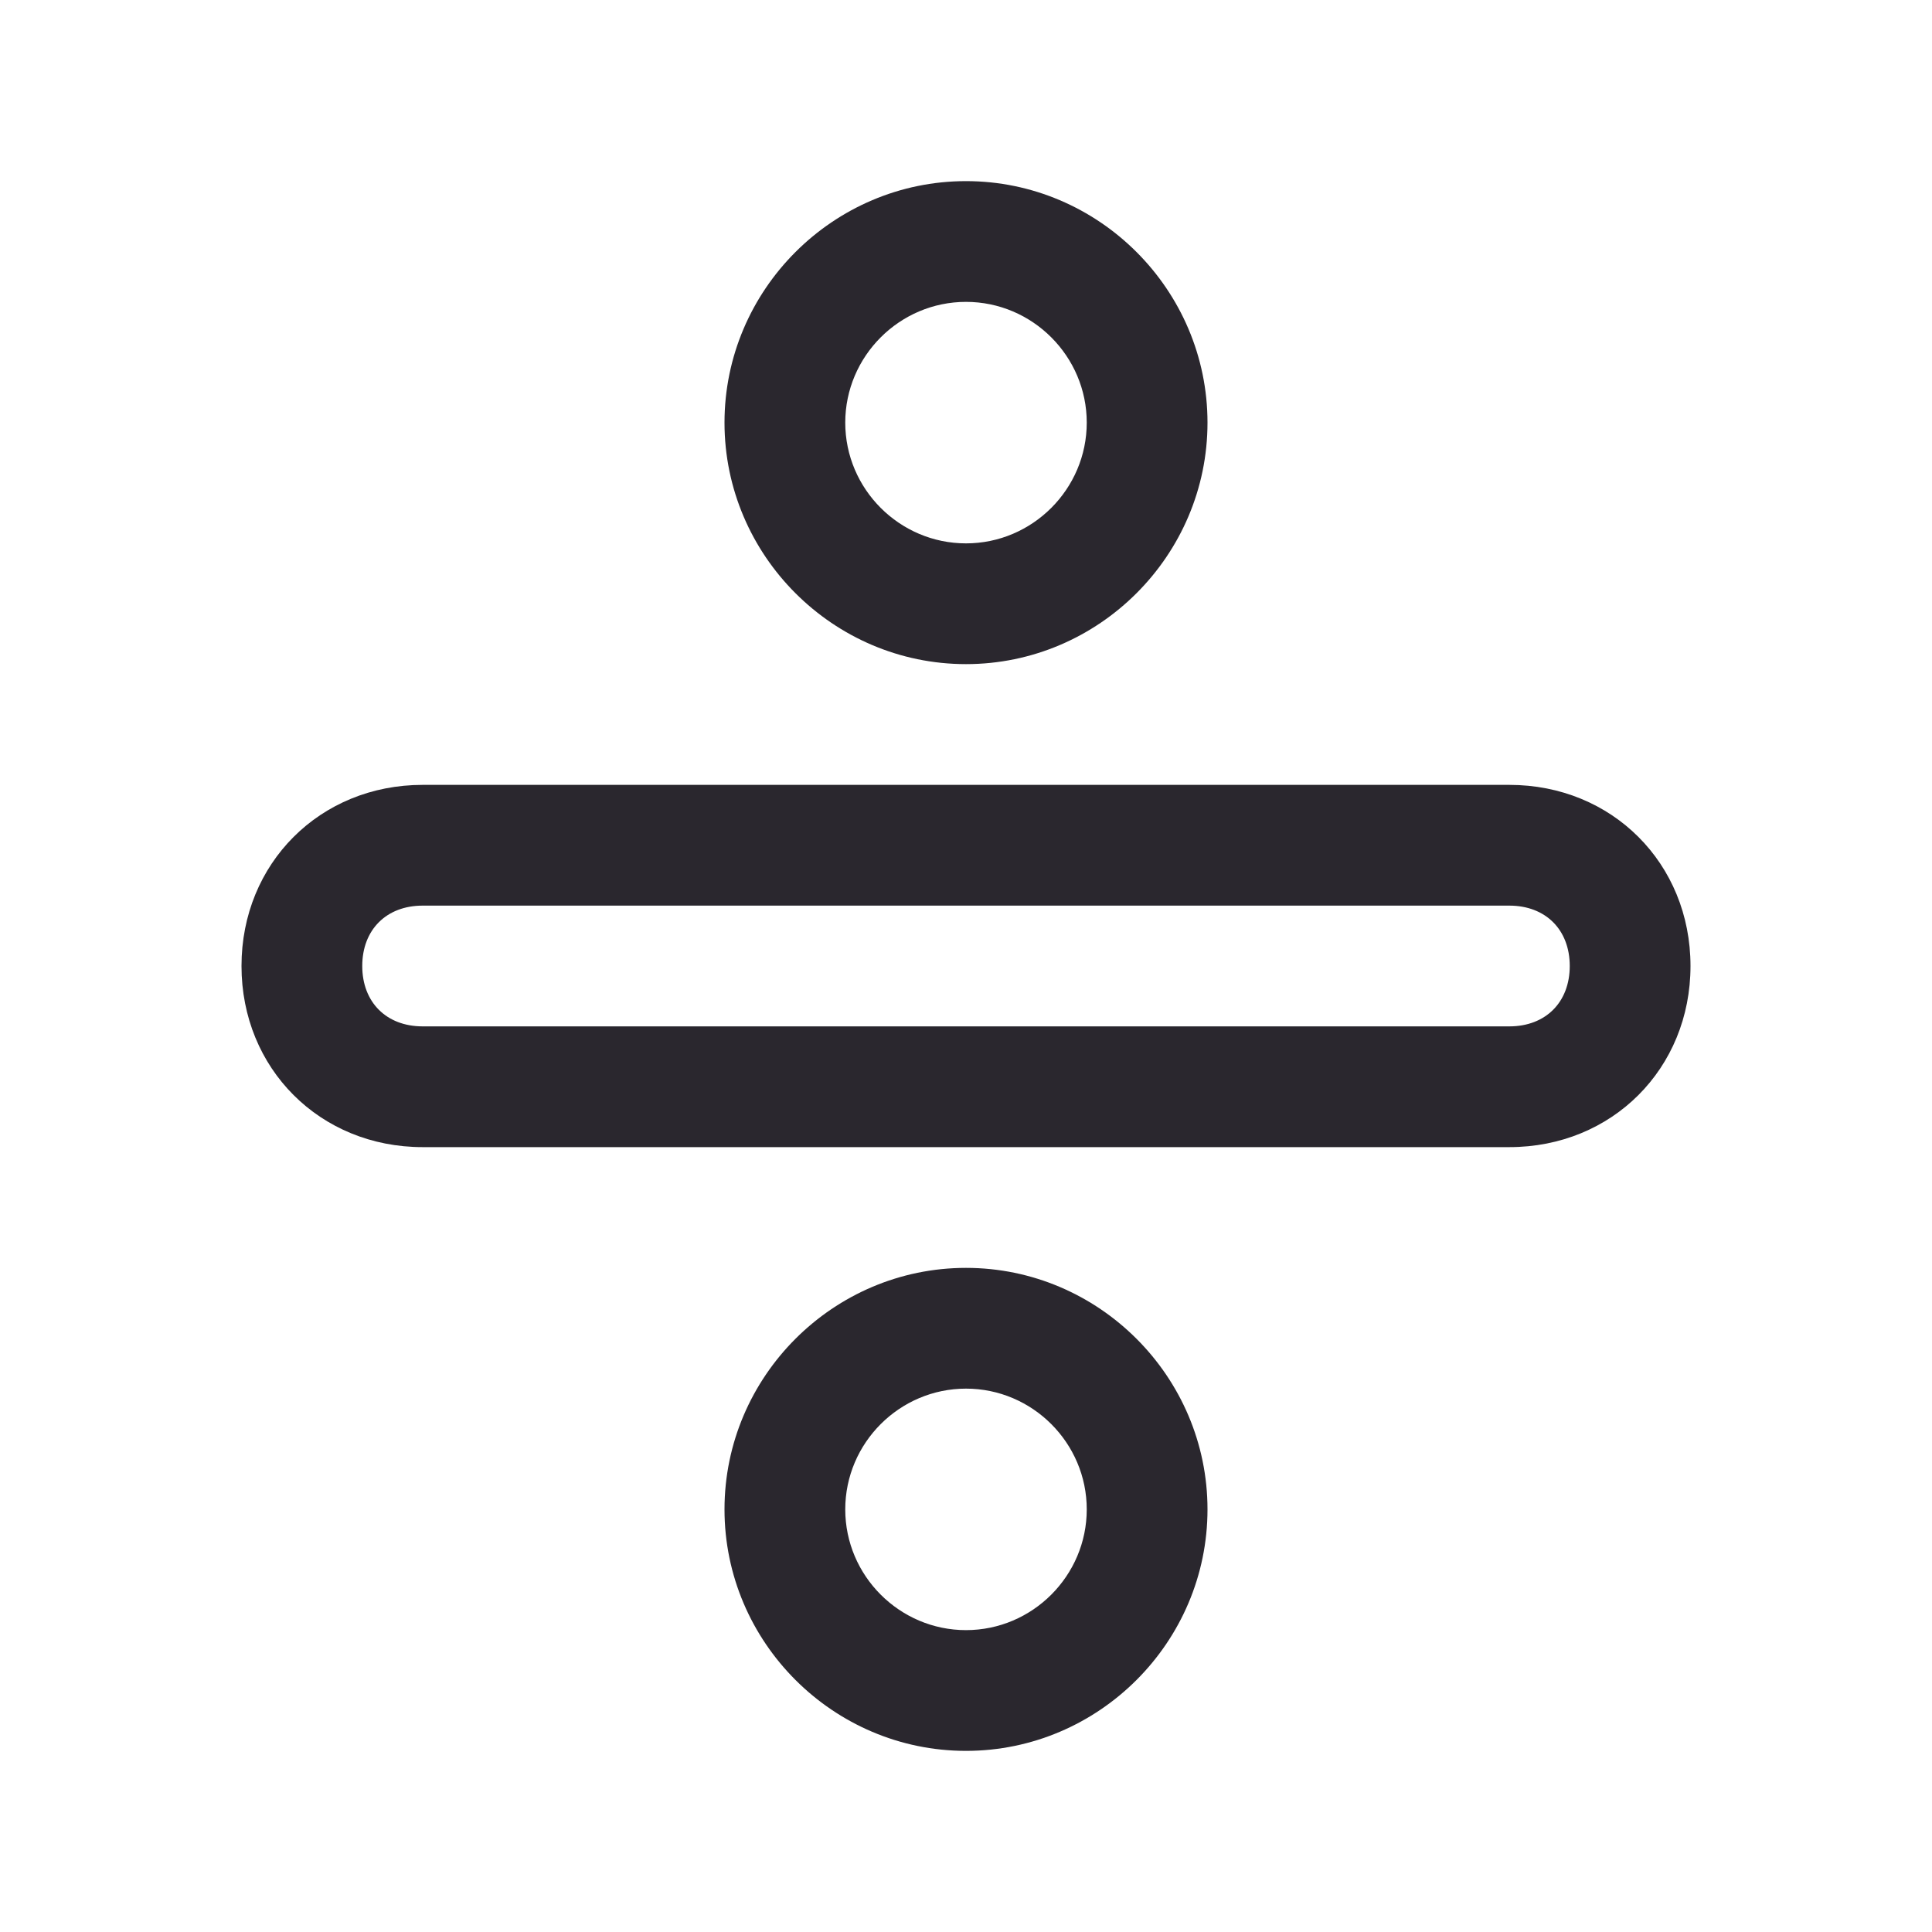<svg xmlns="http://www.w3.org/2000/svg" width="32" height="32" viewBox="0 0 32 32"><g fill="none"><rect width="32" height="32"/><path d="M16 9C17.1 9 18 8.1 18 7 18 5.9 17.1 5 16 5 14.9 5 14 5.9 14 7 14 8.1 14.9 9 16 9ZM16 11C13.8 11 12 9.2 12 7 12 4.8 13.8 3 16 3 18.2 3 20 4.8 20 7 20 9.2 18.2 11 16 11ZM16 27C17.1 27 18 26.1 18 25 18 23.9 17.1 23 16 23 14.9 23 14 23.9 14 25 14 26.1 14.9 27 16 27ZM16 29C13.8 29 12 27.2 12 25 12 22.8 13.8 21 16 21 18.2 21 20 22.8 20 25 20 27.2 18.2 29 16 29ZM7 15C6.4 15 6 15.4 6 16 6 16.6 6.4 17 7 17L25 17C25.6 17 26 16.6 26 16 26 15.4 25.6 15 25 15L7 15ZM7 13L25 13C26.7 13 28 14.3 28 16 28 17.7 26.7 19 25 19L7 19C5.3 19 4 17.7 4 16 4 14.3 5.3 13 7 13Z" fill="#2a272e"/></g></svg>
